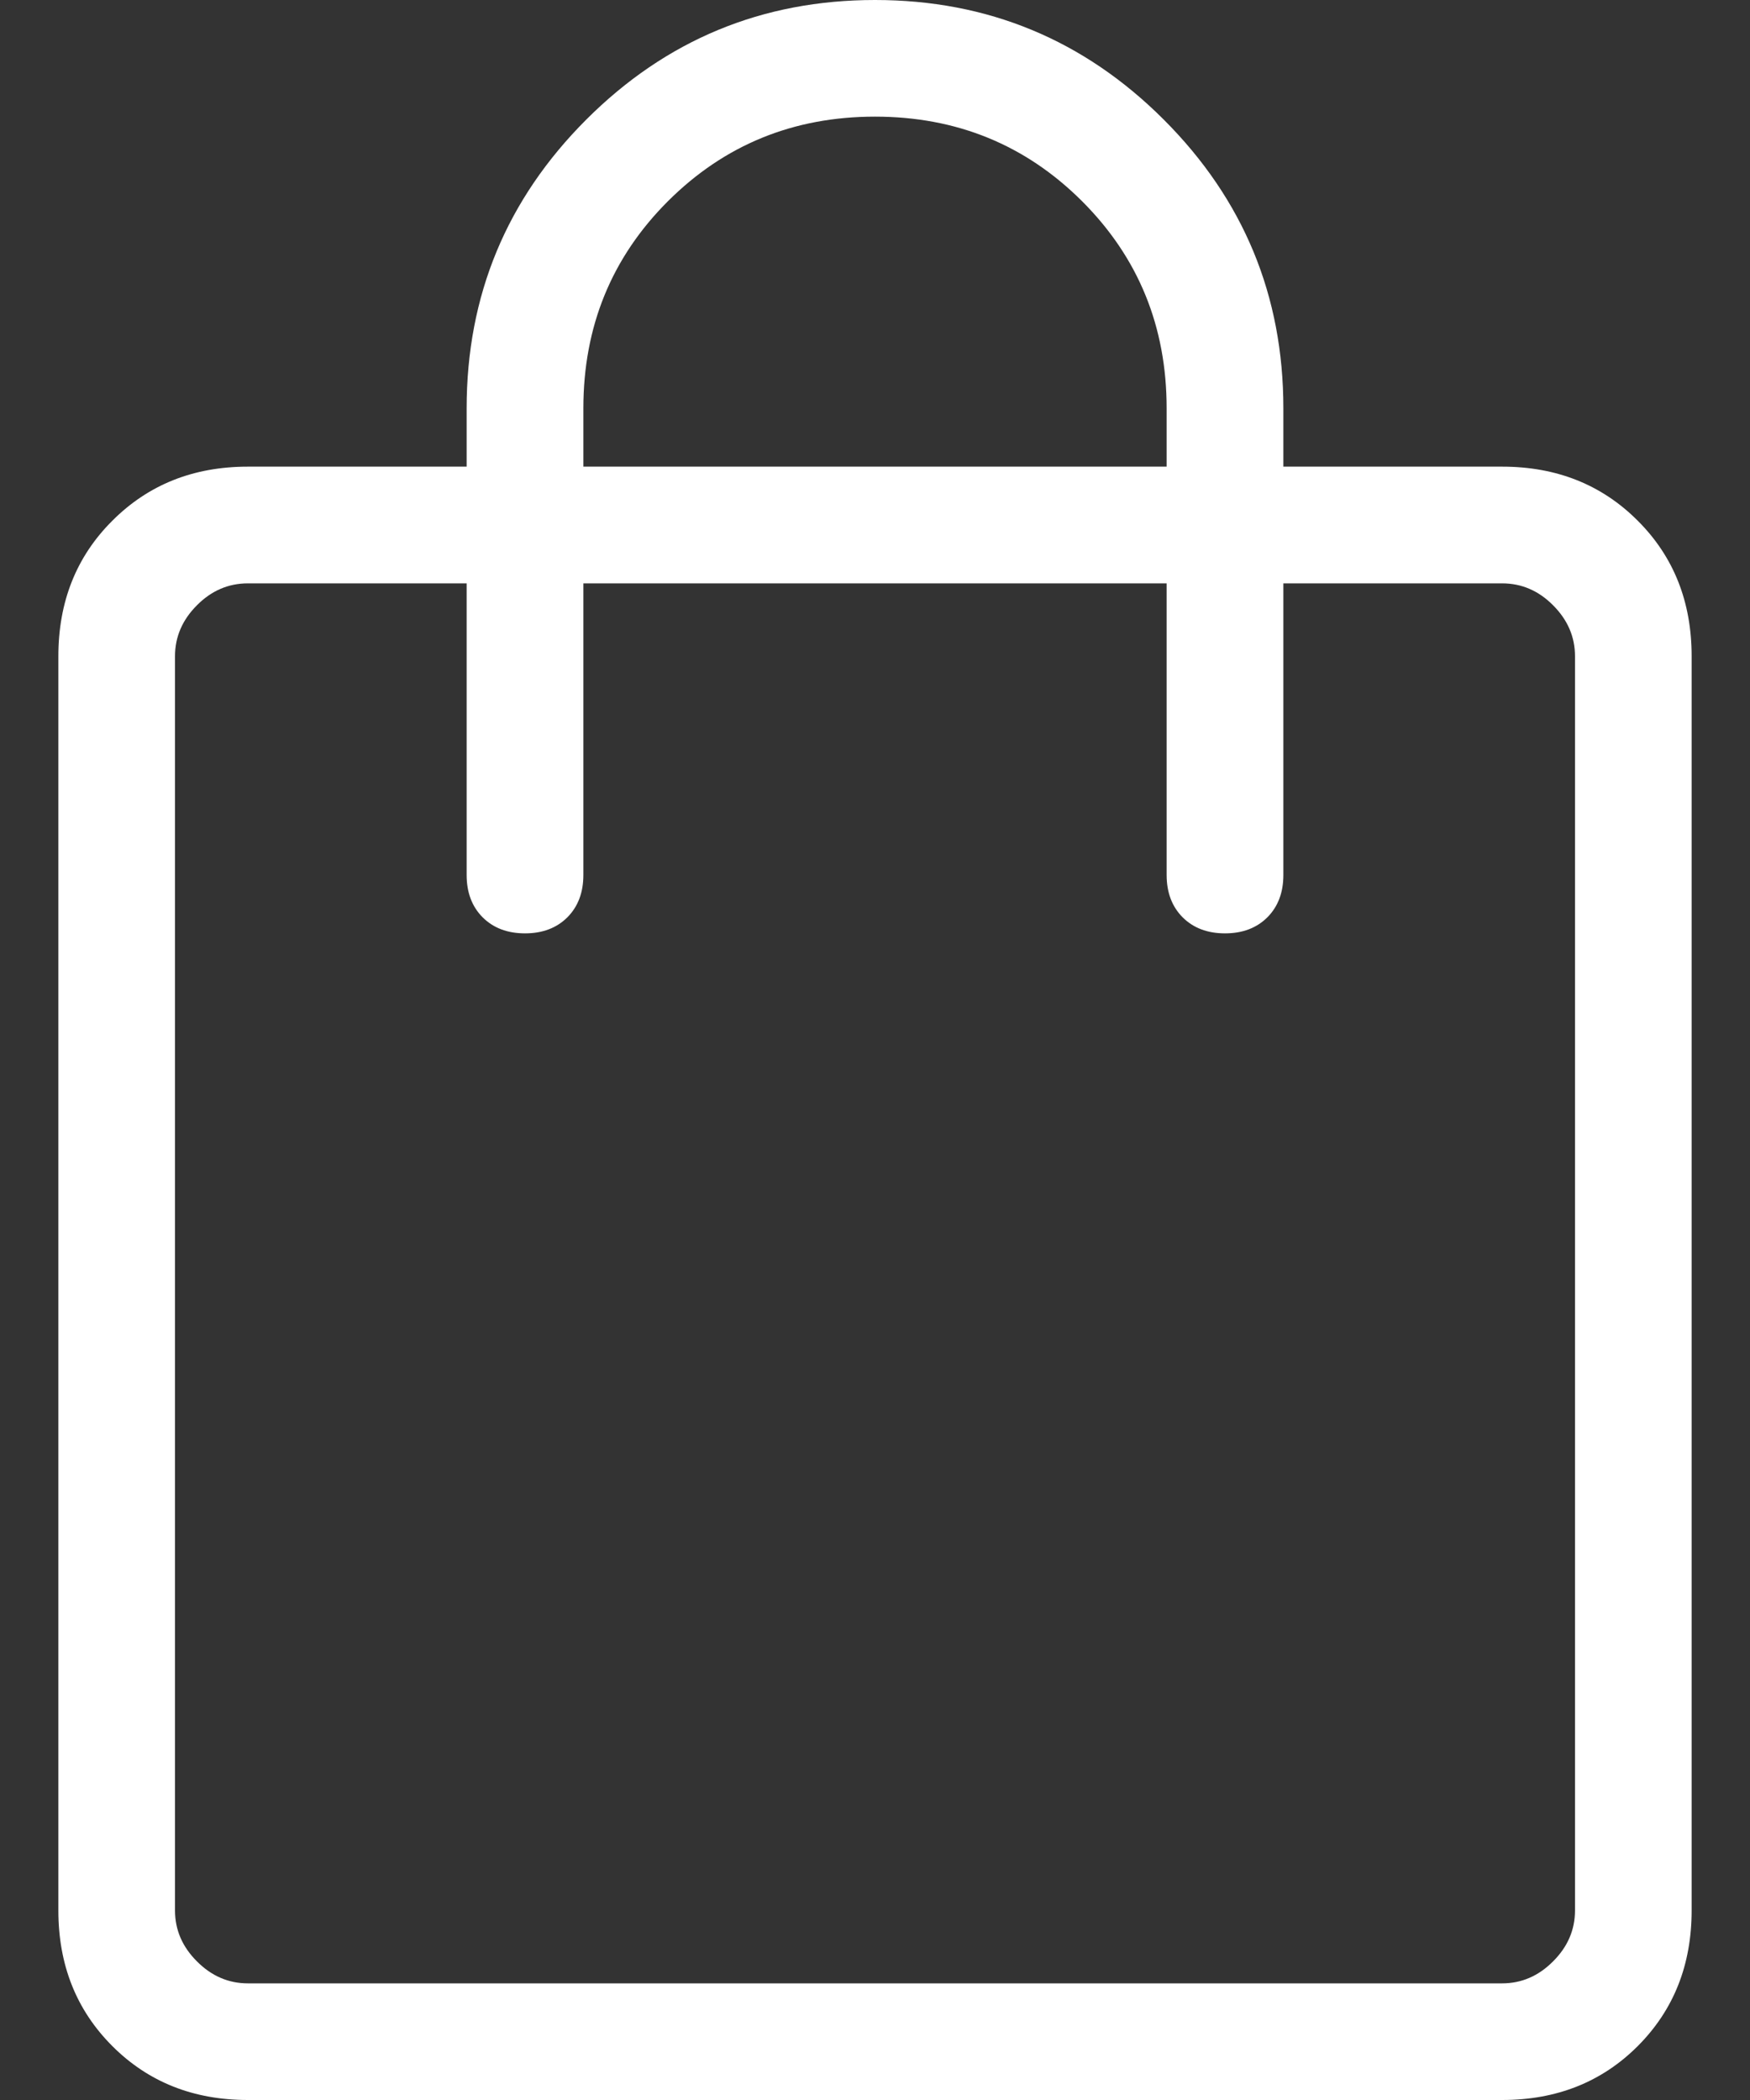 <svg width="20" height="24" viewBox="0 0 20 24" fill="none" xmlns="http://www.w3.org/2000/svg">
<rect x="0" y="0" width="20" height="24" fill="#333333" stroke="none"/>
<path d="M2.833 24C2.211 24 1.695 23.795 1.284 23.384C0.872 22.972 0.667 22.456 0.667 21.833V7.5C0.667 6.878 0.872 6.361 1.284 5.951C1.695 5.539 2.211 5.333 2.833 5.333H5.333V4.667C5.333 3.378 5.789 2.278 6.7 1.367C7.611 0.456 8.711 0 10 0C11.289 0 12.389 0.456 13.3 1.367C14.211 2.278 14.667 3.378 14.667 4.667V5.333H17.167C17.789 5.333 18.306 5.539 18.717 5.951C19.128 6.361 19.333 6.878 19.333 7.5V21.833C19.333 22.456 19.128 22.972 18.717 23.384C18.306 23.795 17.789 24 17.167 24H2.833ZM2.833 22.667H17.167C17.389 22.667 17.583 22.583 17.749 22.416C17.916 22.25 18 22.056 18 21.833V7.5C18 7.278 17.916 7.084 17.749 6.917C17.583 6.75 17.389 6.667 17.167 6.667H14.667V10C14.667 10.2 14.606 10.361 14.484 10.484C14.361 10.606 14.2 10.667 14 10.667C13.8 10.667 13.639 10.606 13.516 10.484C13.394 10.361 13.333 10.2 13.333 10V6.667H6.667V10C6.667 10.2 6.606 10.361 6.484 10.484C6.361 10.606 6.2 10.667 6 10.667C5.8 10.667 5.639 10.606 5.516 10.484C5.394 10.361 5.333 10.2 5.333 10V6.667H2.833C2.611 6.667 2.417 6.75 2.251 6.917C2.084 7.084 2 7.278 2 7.5V21.833C2 22.056 2.084 22.25 2.251 22.416C2.417 22.583 2.611 22.667 2.833 22.667ZM6.667 5.333H13.333V4.667C13.333 3.733 13.011 2.944 12.367 2.3C11.722 1.656 10.933 1.333 10 1.333C9.067 1.333 8.278 1.656 7.633 2.3C6.989 2.944 6.667 3.733 6.667 4.667V5.333Z" fill="white"/>
</svg>
